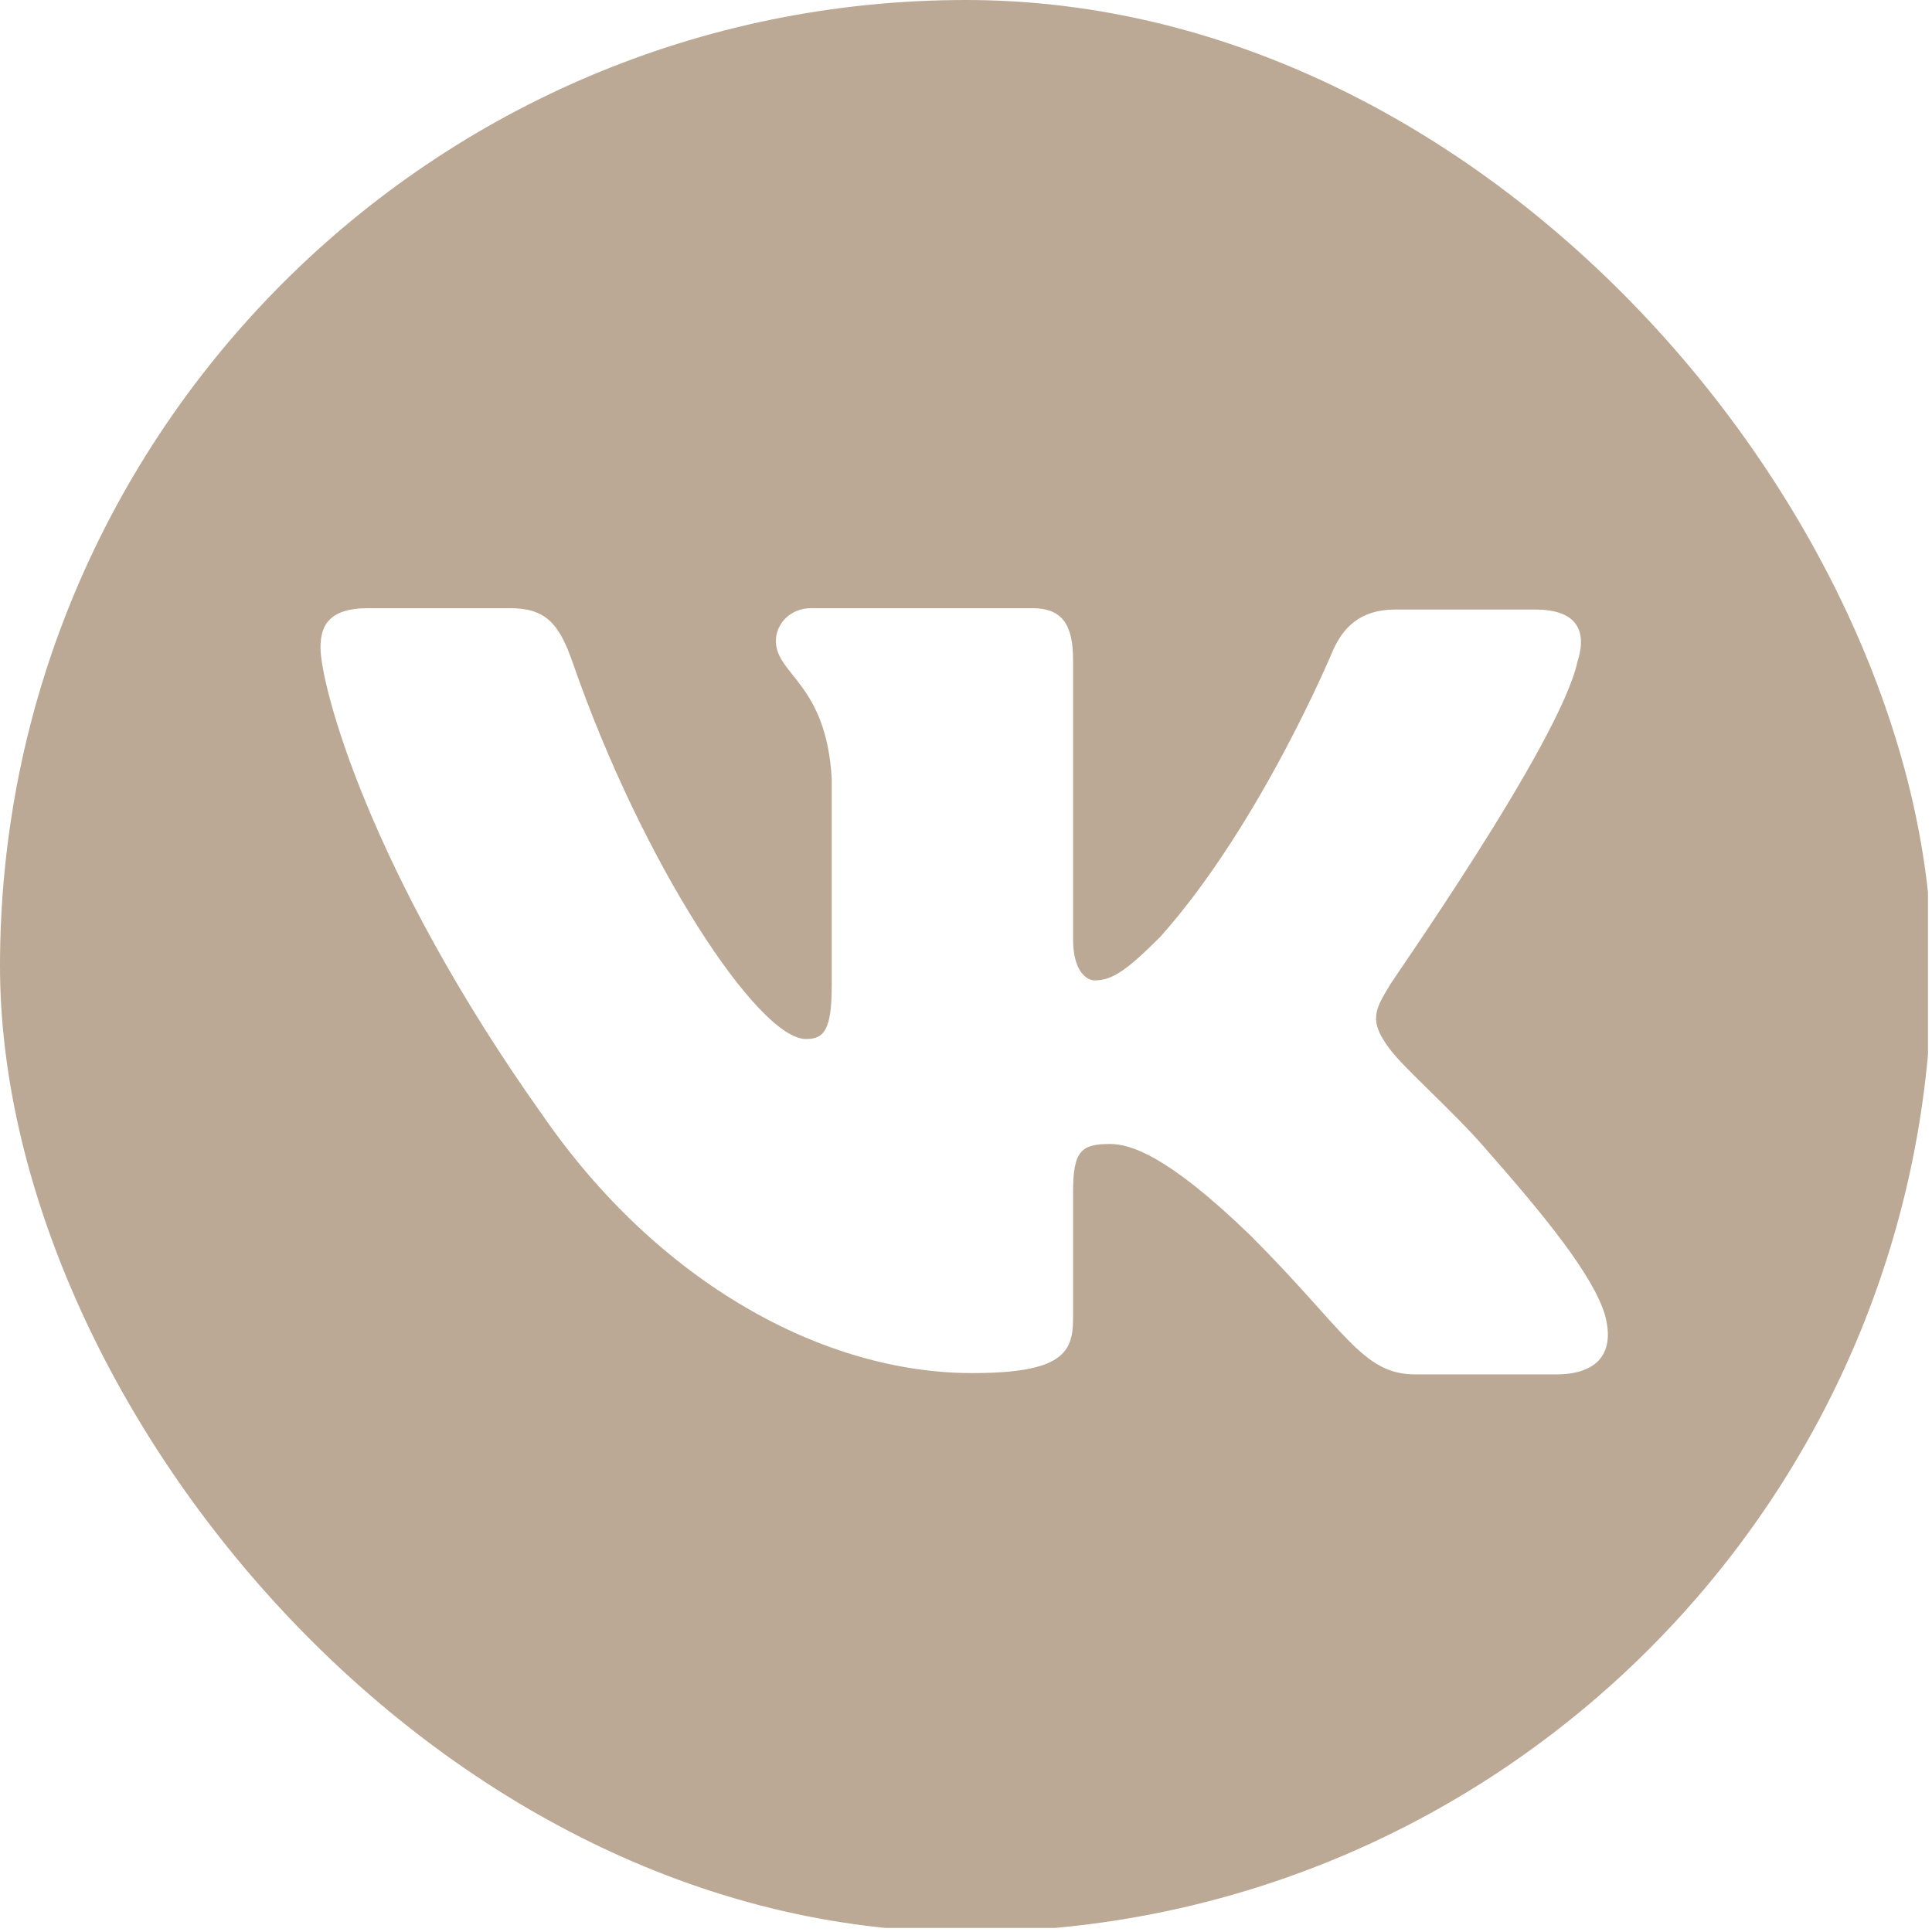 <?xml version="1.0" encoding="UTF-8"?> <svg xmlns="http://www.w3.org/2000/svg" width="38" height="38" viewBox="0 0 38 38" fill="none"><g clip-path="url(#clip0_2164_42)"><path d="M24.754 -0.08C35.4 -0.08 37.921 2.442 37.921 13.088V24.753C37.921 35.399 35.4 37.92 24.754 37.92H13.088C2.442 37.92 -0.079 35.399 -0.079 24.753V13.088C-0.079 2.442 2.442 -0.08 13.088 -0.08H24.754ZM7.242 11.962C6.438 11.962 6.304 12.338 6.304 12.74C6.304 13.465 7.243 17.112 10.675 21.939C12.954 25.237 16.199 27.007 19.122 27.007C20.892 27.007 21.106 26.604 21.106 25.934V23.439C21.107 22.636 21.267 22.501 21.83 22.501C22.232 22.501 22.957 22.716 24.593 24.298C26.47 26.175 26.792 27.033 27.838 27.033H30.6C31.404 27.033 31.78 26.631 31.565 25.854C31.324 25.076 30.412 23.949 29.232 22.608C28.589 21.858 27.623 21.026 27.328 20.624C26.926 20.088 27.033 19.873 27.328 19.391C27.301 19.391 30.681 14.617 31.029 13.008C31.217 12.418 31.028 11.989 30.197 11.989H27.436C26.738 11.989 26.416 12.364 26.229 12.767C26.229 12.767 24.808 16.199 22.823 18.425C22.18 19.068 21.884 19.283 21.535 19.283C21.348 19.283 21.106 19.068 21.106 18.479V12.981C21.106 12.284 20.892 11.962 20.302 11.962H15.958C15.529 11.962 15.261 12.284 15.261 12.605C15.261 13.276 16.252 13.437 16.359 15.315V19.391C16.359 20.275 16.199 20.436 15.851 20.436C14.912 20.436 12.632 16.977 11.265 13.035C10.996 12.258 10.728 11.962 10.031 11.962H7.242Z" fill="#BCA995"></path></g><defs><clipPath id="clip0_2164_42"><rect width="38" height="38" rx="19" fill="white"></rect></clipPath></defs></svg> 